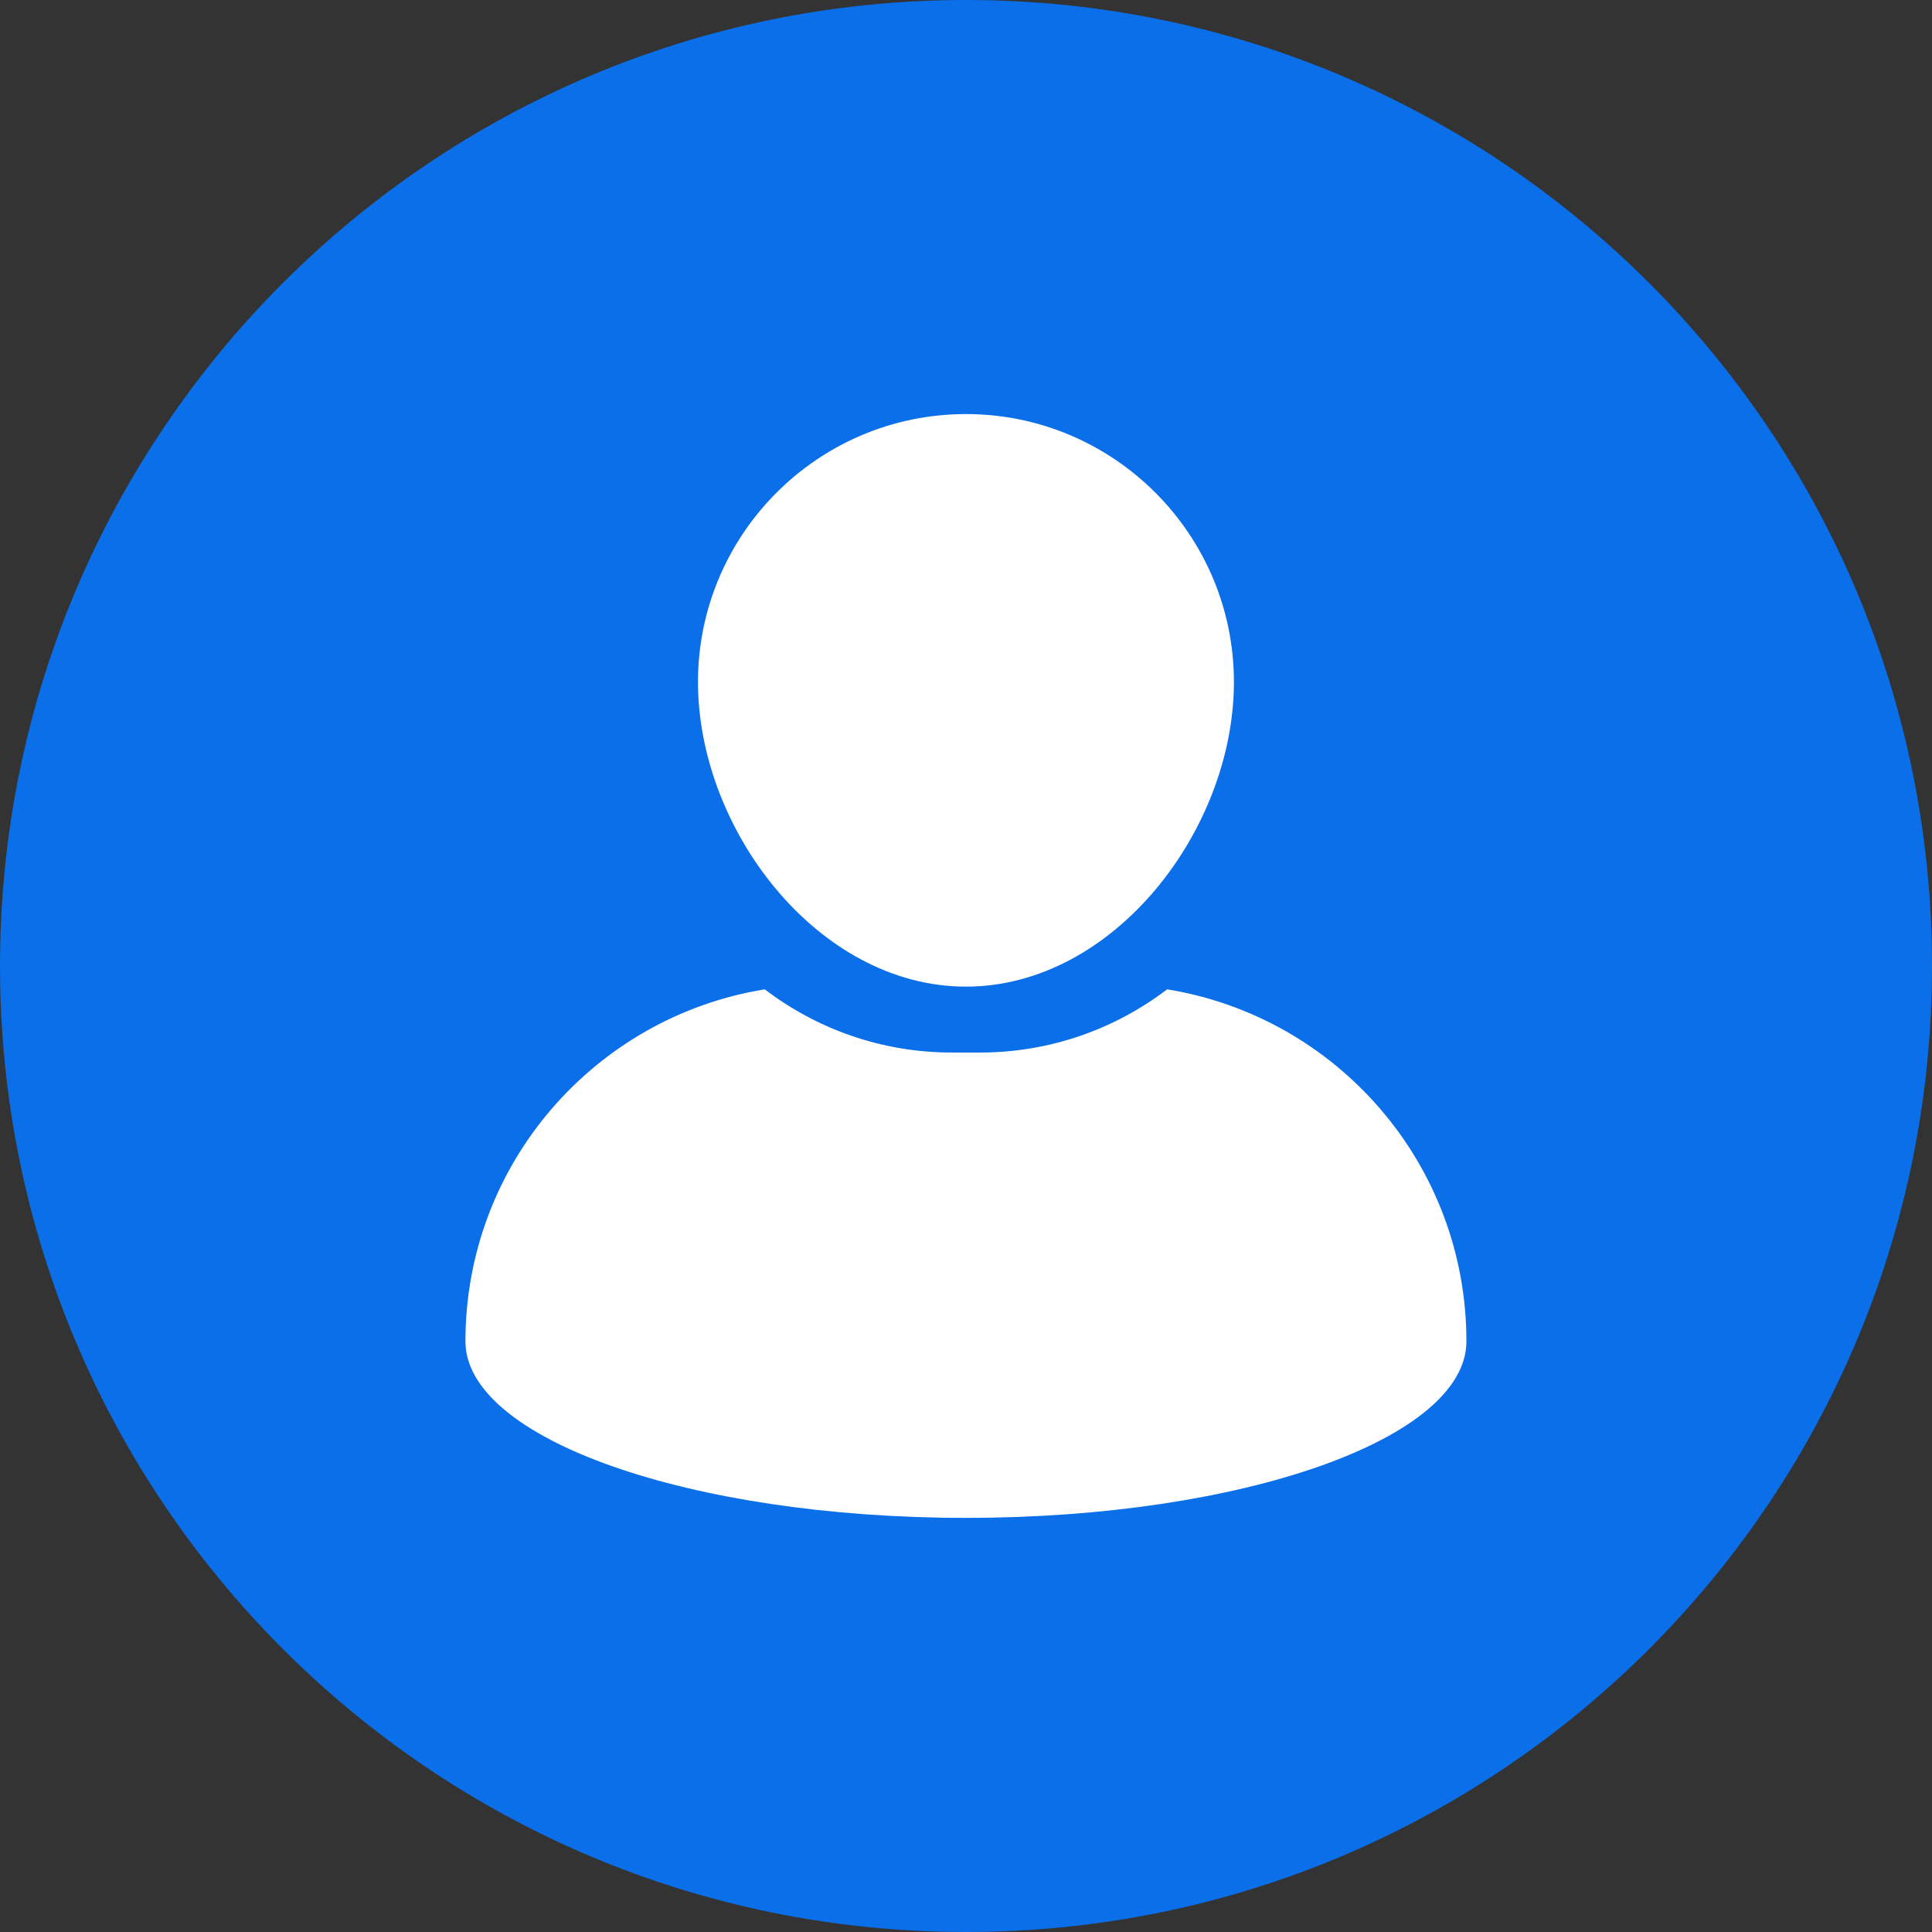 <svg width="221" height="221" xmlns="http://www.w3.org/2000/svg" xmlns:xlink="http://www.w3.org/1999/xlink" xml:space="preserve" overflow="hidden"><rect width="100%" height="100%" fill="#333333" stroke="none"/><defs><clipPath id="clip0"><rect x="13" y="491" width="221" height="221"/></clipPath><clipPath id="clip1"><path d="M123.5 491C62.472 491 13 540.472 13 601.5 13 662.528 62.472 712 123.5 712 184.528 712 234 662.528 234 601.5 234 540.472 184.528 491 123.5 491Z"/></clipPath></defs><g clip-path="url(#clip0)" transform="translate(-13 -491)"><g clip-path="url(#clip1)"><path d="M-9.1 468.9 256.1 468.9 256.1 734.1-9.1 734.1Z" fill="#0A6FE8"/></g><g><path d="M123.494 603.86C140.397 603.86 154.147 585.921 154.147 569.018 154.147 552.115 140.397 538.365 123.494 538.365 106.591 538.365 92.842 552.115 92.842 569.018 92.842 585.915 106.591 603.86 123.494 603.86Z" fill="#FFFFFF"/></g><g><path d="M146.504 604.17C140.558 608.7 133.14 611.399 125.106 611.399L121.877 611.399C113.843 611.399 106.424 608.7 100.479 604.17 81.067 607.313 66.241 624.135 66.241 644.434 66.241 655.588 91.875 664.629 123.494 664.629 155.113 664.629 180.742 655.588 180.742 644.434 180.742 624.135 165.916 607.313 146.504 604.17Z" fill="#FFFFFF"/></g></g></svg>